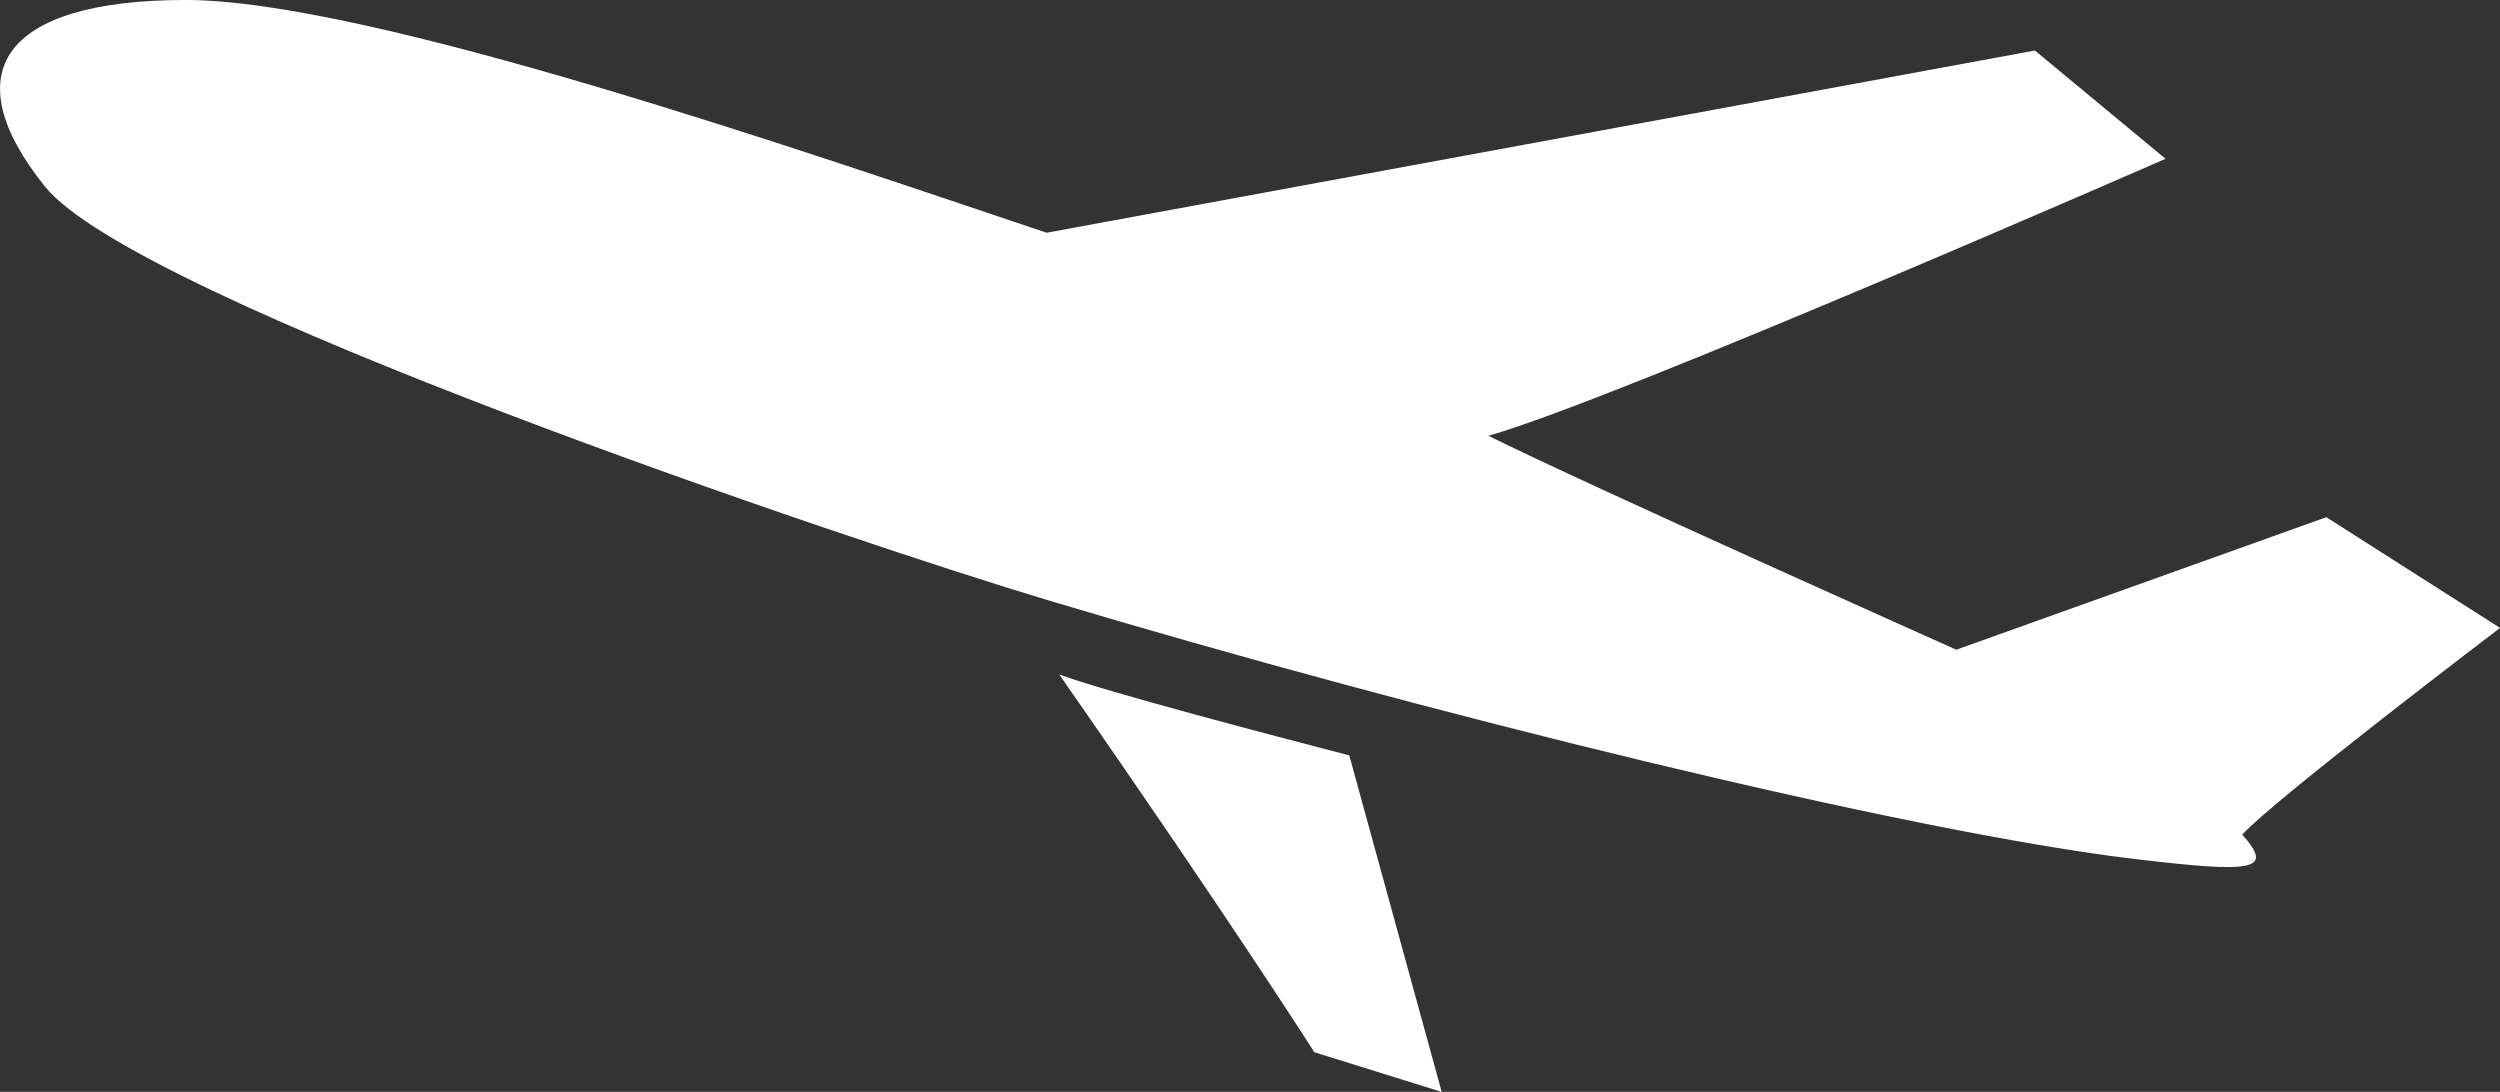 <svg xmlns="http://www.w3.org/2000/svg" width="125.191" height="54.678" viewBox="0 0 125.191 54.678">
  <rect x="0" y="0" width="125.191" height="54.678" fill="#333333" stroke="none"/>
  <g id="Group_10207" data-name="Group 10207" transform="translate(-3595.125 -431.365)">
    <path id="Path_39439" data-name="Path 39439" d="M3647.569,461.412c-9.847-2.954-45.657-15.045-50.2-20.713s-2.173-9.319,7.023-9.335,31.47,7.744,43.146,11.656l49.487-9.125,6.542,5.421s-27.553,12.071-33.906,13.872c4.909,2.444,23.429,10.712,23.429,10.712l18.529-6.636,8.7,5.545s-11.371,8.637-12.911,10.352c1.61,1.8.611,1.928-5.3,1.23C3690.576,473.031,3666.3,467.033,3647.569,461.412Z" transform="translate(0 0)" fill="#fff"/>
    <path id="Path_39440" data-name="Path 39440" d="M3790.234,555.593c8.6,12.343,12.777,18.92,12.777,18.92l6.377,1.987-4.627-16.851C3800.951,558.655,3792.641,556.488,3790.234,555.593Z" transform="translate(-142.068 -90.456)" fill="#fff"/>
  </g>
</svg>
